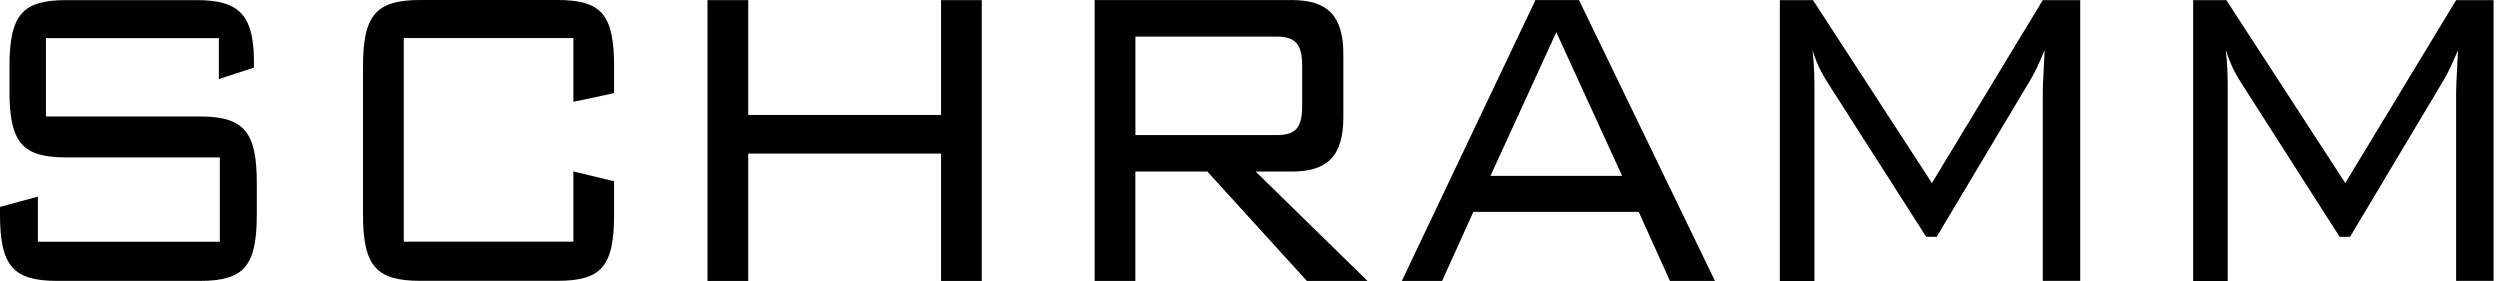 <svg width="258" height="29" viewBox="0 0 258 29" fill="none" xmlns="http://www.w3.org/2000/svg">
<g clip-path="url(#clip0_3176_1807)">
<path d="M22.587 3.941V8.157L26.207 6.977V6.358C26.207 1.358 24.497 0.012 20.289 0.012H6.845C2.348 0.012 0.977 1.473 0.977 6.869V9.394C0.977 14.784 2.348 16.244 6.845 16.244H22.688V24.95H3.908V20.288L0 21.353V22.137C0 27.476 1.371 28.987 5.918 28.987H20.634C25.18 28.987 26.501 27.476 26.501 22.137V18.878C26.501 13.655 25.23 12.022 20.634 12.022H4.741V3.935H22.587V3.941Z" fill="black"/>
<path d="M59.172 3.942V10.511L63.374 9.611V6.856C63.374 1.461 62.053 0 57.506 0H43.379C38.832 0 37.461 1.518 37.461 6.856V22.131C37.461 27.47 38.832 28.981 43.379 28.981H57.506C62.053 28.981 63.374 27.521 63.374 22.131V18.706L59.172 17.692V24.938H41.669V3.929H59.172V3.942Z" fill="black"/>
<path d="M73.014 28.994H77.216V15.849H97.117V28.994H101.319V0.012H97.117V11.863H77.216V0.012H73.014V28.994Z" fill="black"/>
<path d="M131.646 3.776C133.506 3.776 134.383 4.337 134.383 6.754V10.963C134.383 13.432 133.506 13.942 131.646 13.942H117.174V3.776H131.646ZM112.967 28.994H117.169V17.705H124.602L134.872 28.994H141.128L129.587 17.705H133.306C136.97 17.705 138.635 16.13 138.635 12.086V5.625C138.635 1.582 136.975 0.006 133.306 0.006H112.967V28.994Z" fill="black"/>
<path d="M153.817 18.151L160.611 3.323L167.405 18.151H153.817ZM144.673 28.994H148.825L152.051 21.863H169.115L172.339 28.994H176.986L162.954 0.006H158.457L144.668 28.994H144.673Z" fill="black"/>
<path d="M187.055 5.179C187.595 6.977 188.277 7.985 188.765 8.769L198.784 24.44H199.863L209.494 8.316C209.883 7.698 210.371 6.684 211.009 5.172C210.909 7.302 210.815 8.763 210.815 9.439V28.987H214.678V0.012H210.815L199.374 18.891L187.1 0.012H183.682V29H187.25V9.452C187.25 8.329 187.25 6.869 187.055 5.185" fill="black"/>
<path d="M229.72 5.179C230.259 6.977 230.942 7.985 231.43 8.769L241.449 24.44H242.526L252.157 8.316C252.546 7.698 253.034 6.684 253.667 5.172C253.572 7.302 253.472 8.763 253.472 9.439V28.987H257.337V0.012H253.472L242.033 18.891L229.759 0.012H226.334V29H229.902V9.452C229.902 8.329 229.902 6.869 229.71 5.185" fill="black"/>
</g>
<defs>
<clipPath id="clip0_3176_1807">
<rect width="258" height="29" fill="white"/>
</clipPath>
</defs>
</svg>
